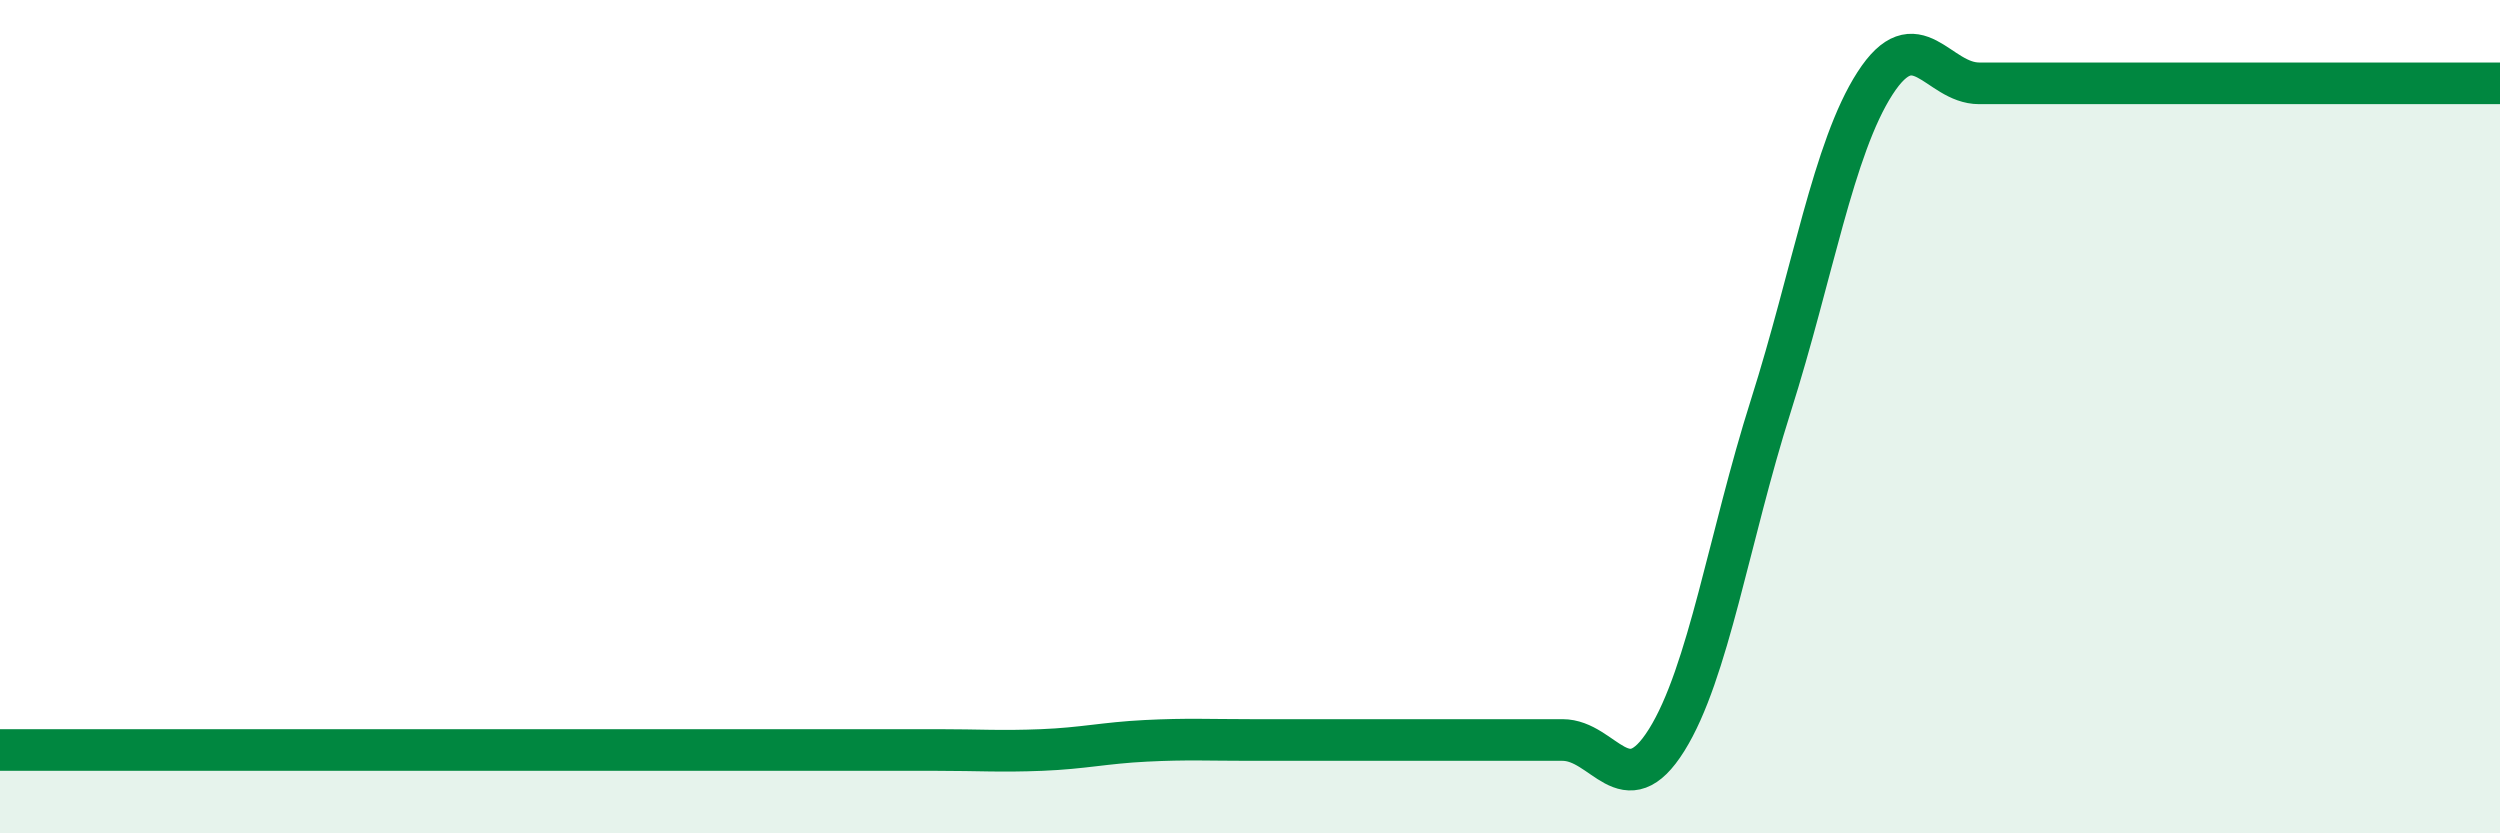 
    <svg width="60" height="20" viewBox="0 0 60 20" xmlns="http://www.w3.org/2000/svg">
      <path
        d="M 0,18 C 0.5,18 1.5,18 2.5,18 C 3.5,18 4,18 5,18 C 6,18 6.5,18 7.5,18 C 8.5,18 9,18 10,18 C 11,18 11.5,18 12.5,18 C 13.5,18 14,18 15,18 C 16,18 16.5,18 17.5,18 C 18.5,18 19,18 20,18 C 21,18 21.5,18 22.5,18 C 23.5,18 24,18.04 25,18 C 26,17.96 26.5,17.83 27.5,17.78 C 28.5,17.73 29,17.76 30,17.76 C 31,17.76 31.5,17.76 32.5,17.76 C 33.5,17.76 34,17.76 35,17.76 C 36,17.76 36.5,17.76 37.5,17.76 C 38.5,17.76 39,19.36 40,17.76 C 41,16.16 41.5,12.89 42.5,9.74 C 43.5,6.59 44,3.55 45,2 C 46,0.45 46.5,2 47.5,2 C 48.5,2 49,2 50,2 C 51,2 51.5,2 52.5,2 C 53.5,2 53.5,2 55,2 C 56.5,2 59,2 60,2L60 20L0 20Z"
        fill="#008740"
        opacity="0.1"
        stroke-linecap="round"
        stroke-linejoin="round"
      />
      <path
        d="M 0,18 C 0.5,18 1.5,18 2.5,18 C 3.5,18 4,18 5,18 C 6,18 6.5,18 7.5,18 C 8.5,18 9,18 10,18 C 11,18 11.5,18 12.5,18 C 13.5,18 14,18 15,18 C 16,18 16.5,18 17.5,18 C 18.5,18 19,18 20,18 C 21,18 21.5,18 22.5,18 C 23.5,18 24,18.04 25,18 C 26,17.96 26.5,17.83 27.5,17.78 C 28.5,17.73 29,17.76 30,17.76 C 31,17.76 31.5,17.76 32.5,17.76 C 33.5,17.76 34,17.76 35,17.76 C 36,17.76 36.5,17.76 37.5,17.76 C 38.5,17.76 39,19.36 40,17.76 C 41,16.16 41.5,12.89 42.5,9.74 C 43.5,6.59 44,3.55 45,2 C 46,0.45 46.5,2 47.5,2 C 48.5,2 49,2 50,2 C 51,2 51.5,2 52.5,2 C 53.5,2 53.5,2 55,2 C 56.5,2 59,2 60,2"
        stroke="#008740"
        stroke-width="1"
        fill="none"
        stroke-linecap="round"
        stroke-linejoin="round"
      />
    </svg>
  
